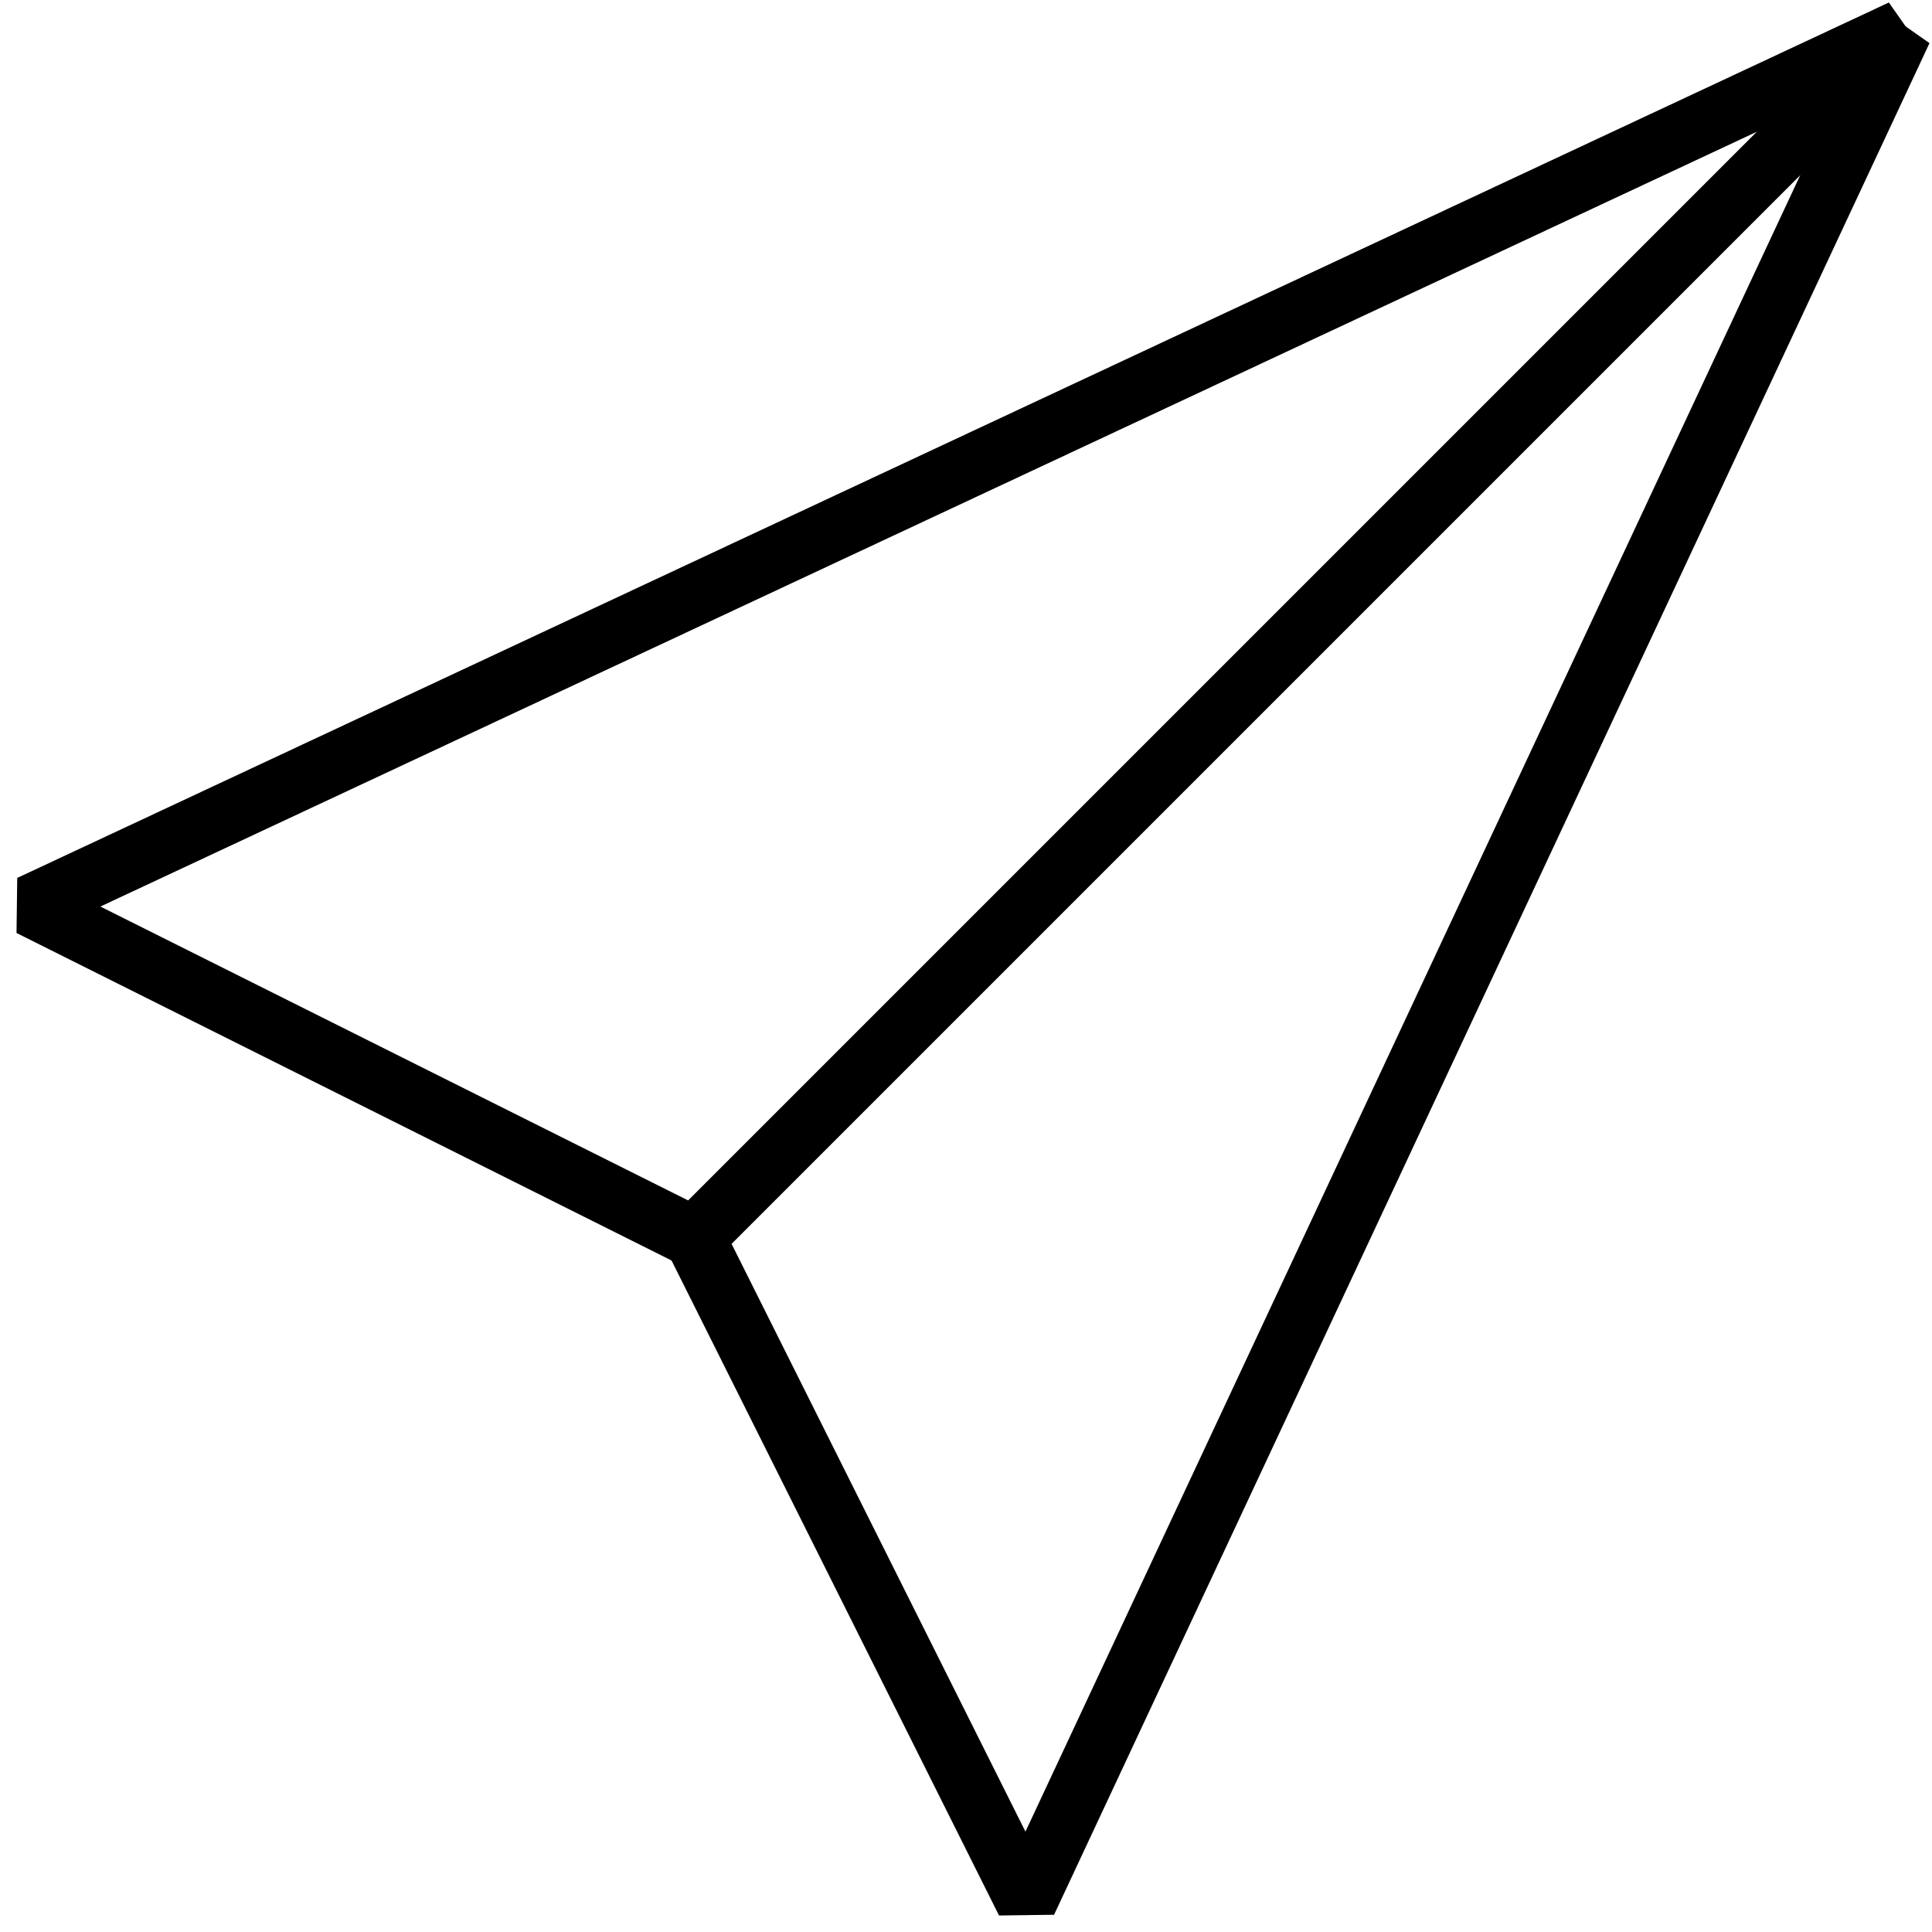 <?xml version="1.0" encoding="UTF-8"?> <svg xmlns="http://www.w3.org/2000/svg" width="474" height="474" viewBox="0 0 474 474" fill="none"> <path d="M7.406 222.188L466.594 7.406L170.344 303.656L7.406 222.188Z" stroke="black" stroke-width="15" stroke-miterlimit="10" stroke-linejoin="bevel"></path> <path d="M251.812 466.594L466.594 7.406L170.344 303.656L251.812 466.594Z" stroke="black" stroke-width="15" stroke-miterlimit="10" stroke-linejoin="bevel"></path> </svg> 
